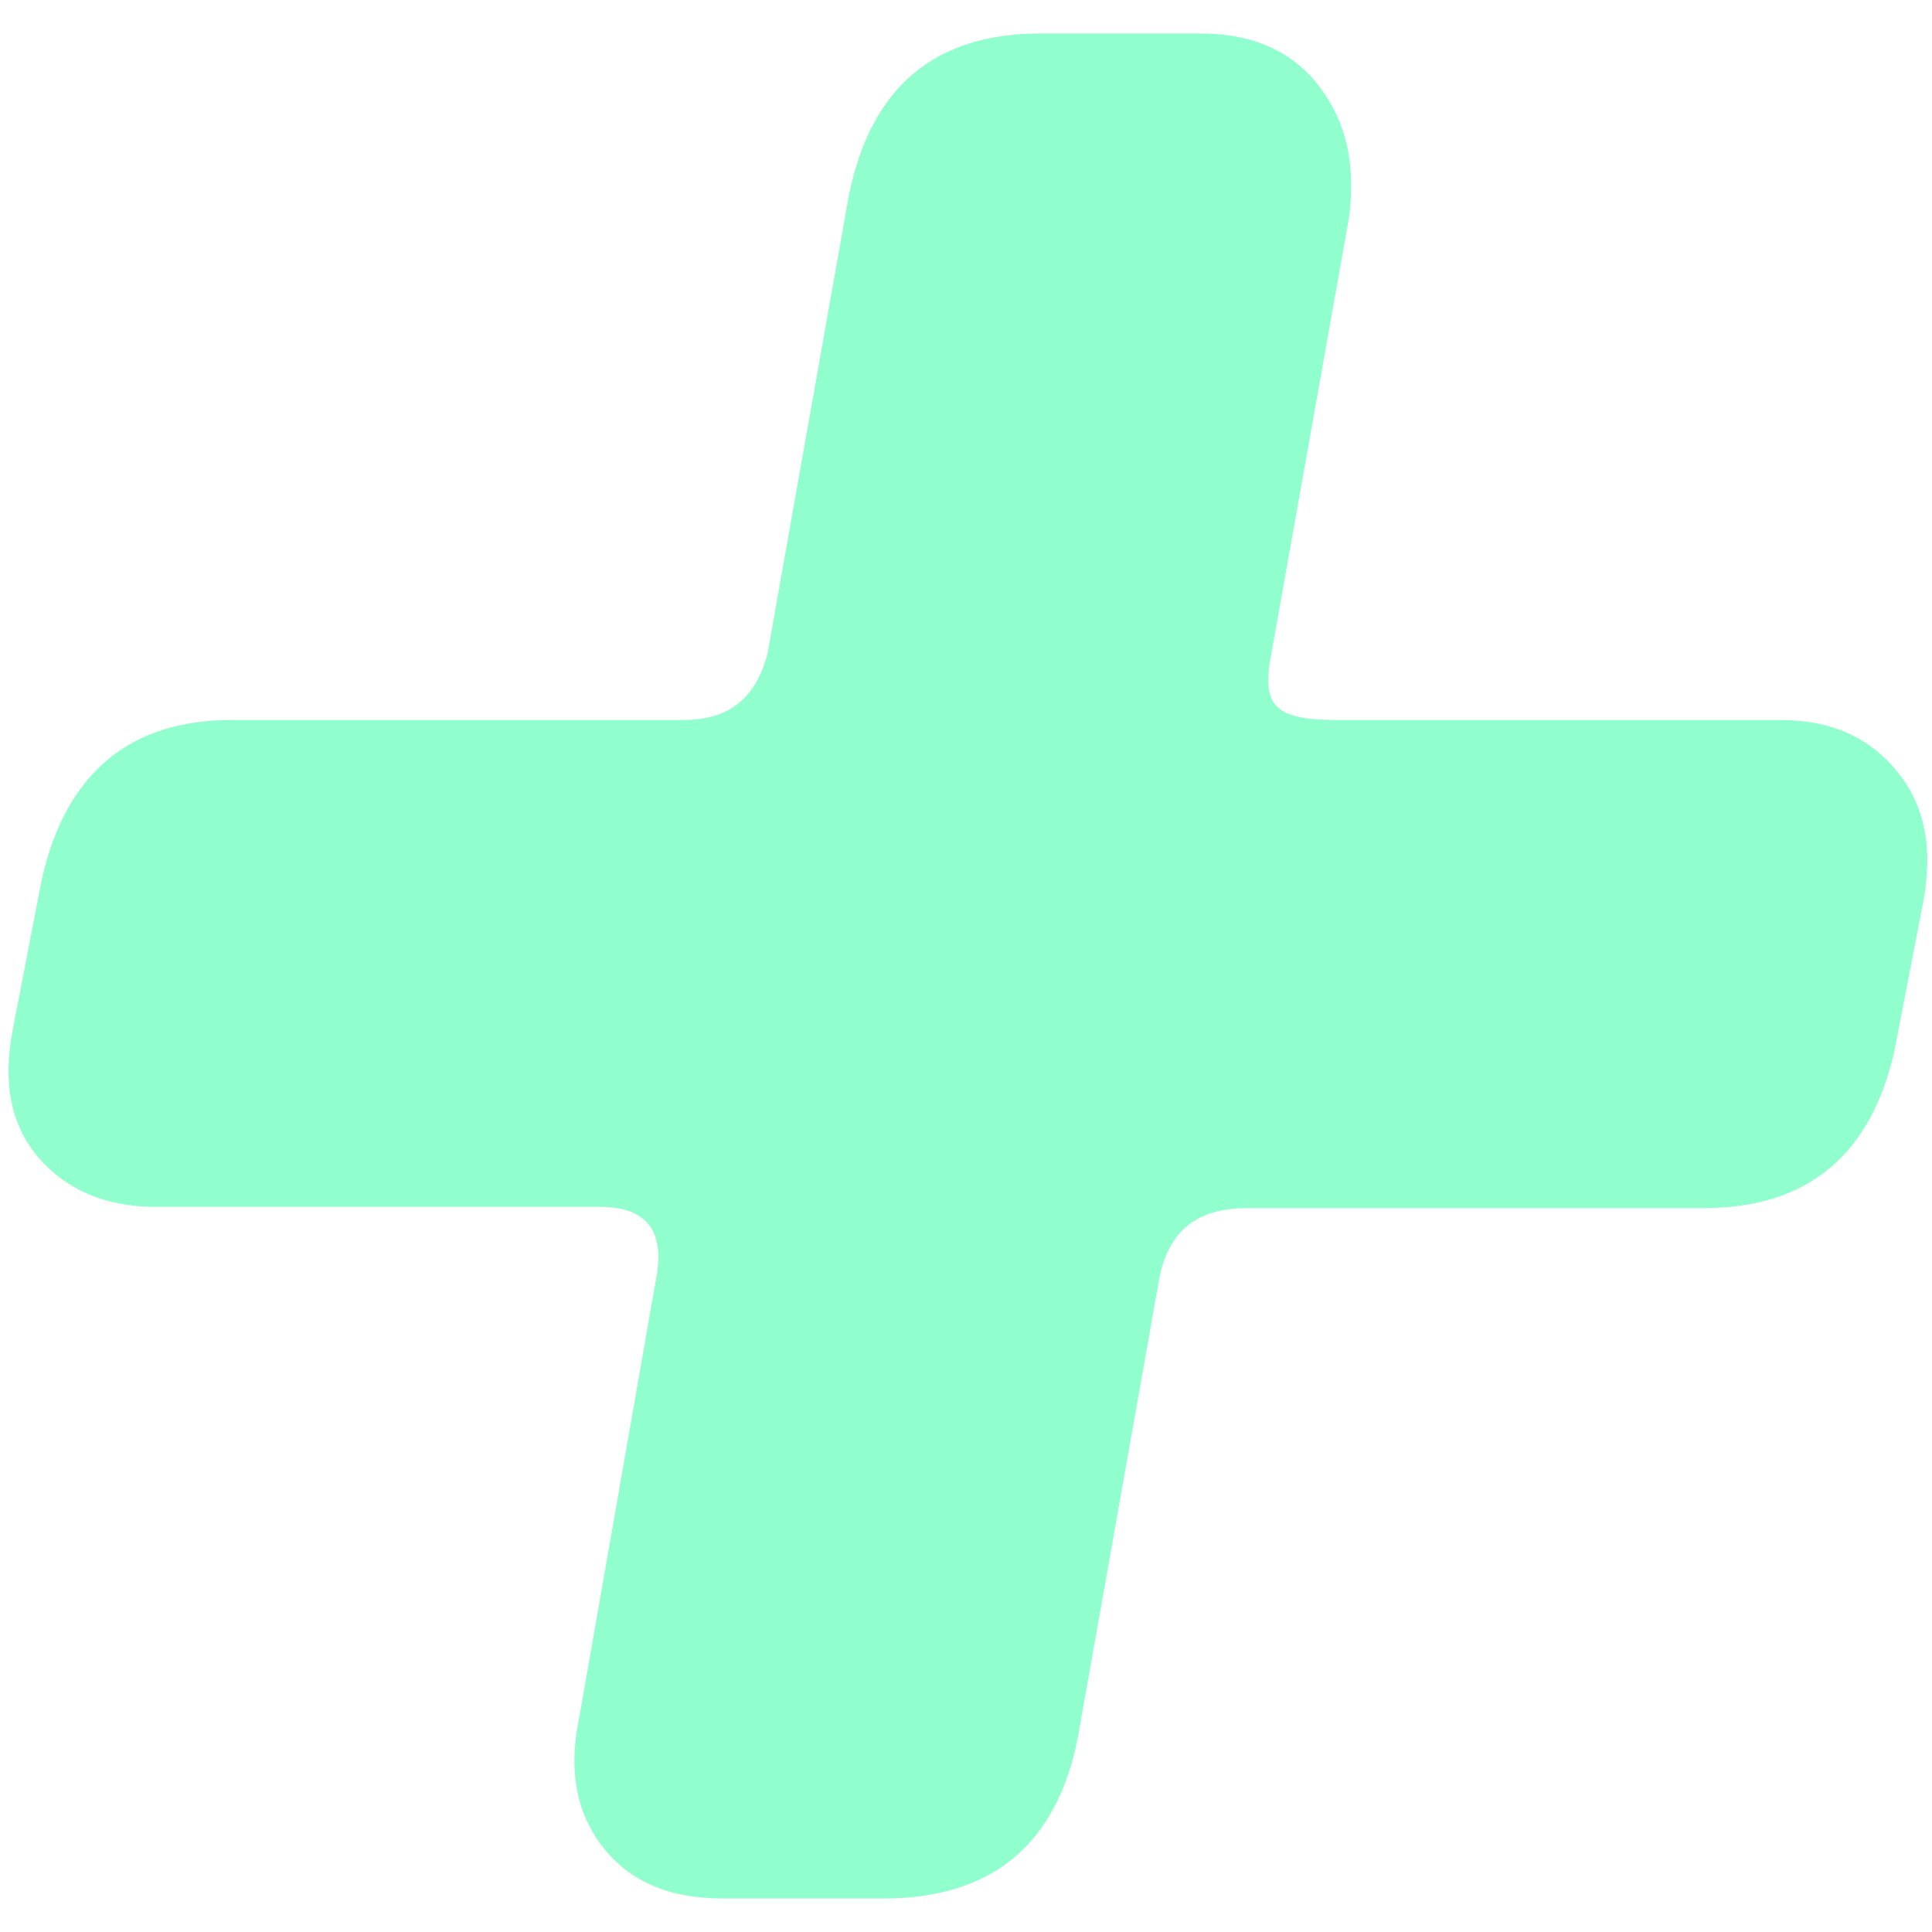 <?xml version="1.0" encoding="UTF-8"?>
<svg id="Capa_1" xmlns="http://www.w3.org/2000/svg" version="1.1" viewBox="0 0 15 15">
  <!-- Generator: Adobe Illustrator 29.5.1, SVG Export Plug-In . SVG Version: 2.1.0 Build 141)  -->
  <defs>
    <style>
      .st0 {
        fill: #90ffcd;
      }
    </style>
  </defs>
  <path class="st0" d="M6.84,14.74h-1.23c-.41,0-.72-.13-.93-.4-.21-.27-.27-.61-.18-1.02l.59-3.37c.08-.38-.06-.58-.43-.58H1.21c-.39,0-.69-.13-.91-.38-.22-.26-.28-.59-.2-1l.22-1.14c.18-.84.68-1.26,1.48-1.26h3.51c.35,0,.56-.17.65-.52l.63-3.55c.17-.84.66-1.26,1.49-1.26h1.24c.41,0,.72.14.93.42.21.28.28.62.22,1.03l-.6,3.37c-.04.2-.03.34.05.41.07.07.22.1.45.1h3.45c.39,0,.69.13.91.4.22.27.28.61.2,1.02l-.22,1.14c-.18.82-.68,1.23-1.48,1.23h-3.55c-.39,0-.61.18-.68.55l-.63,3.55c-.16.84-.67,1.26-1.51,1.26h0s0,0,0,0Z"/>
</svg>